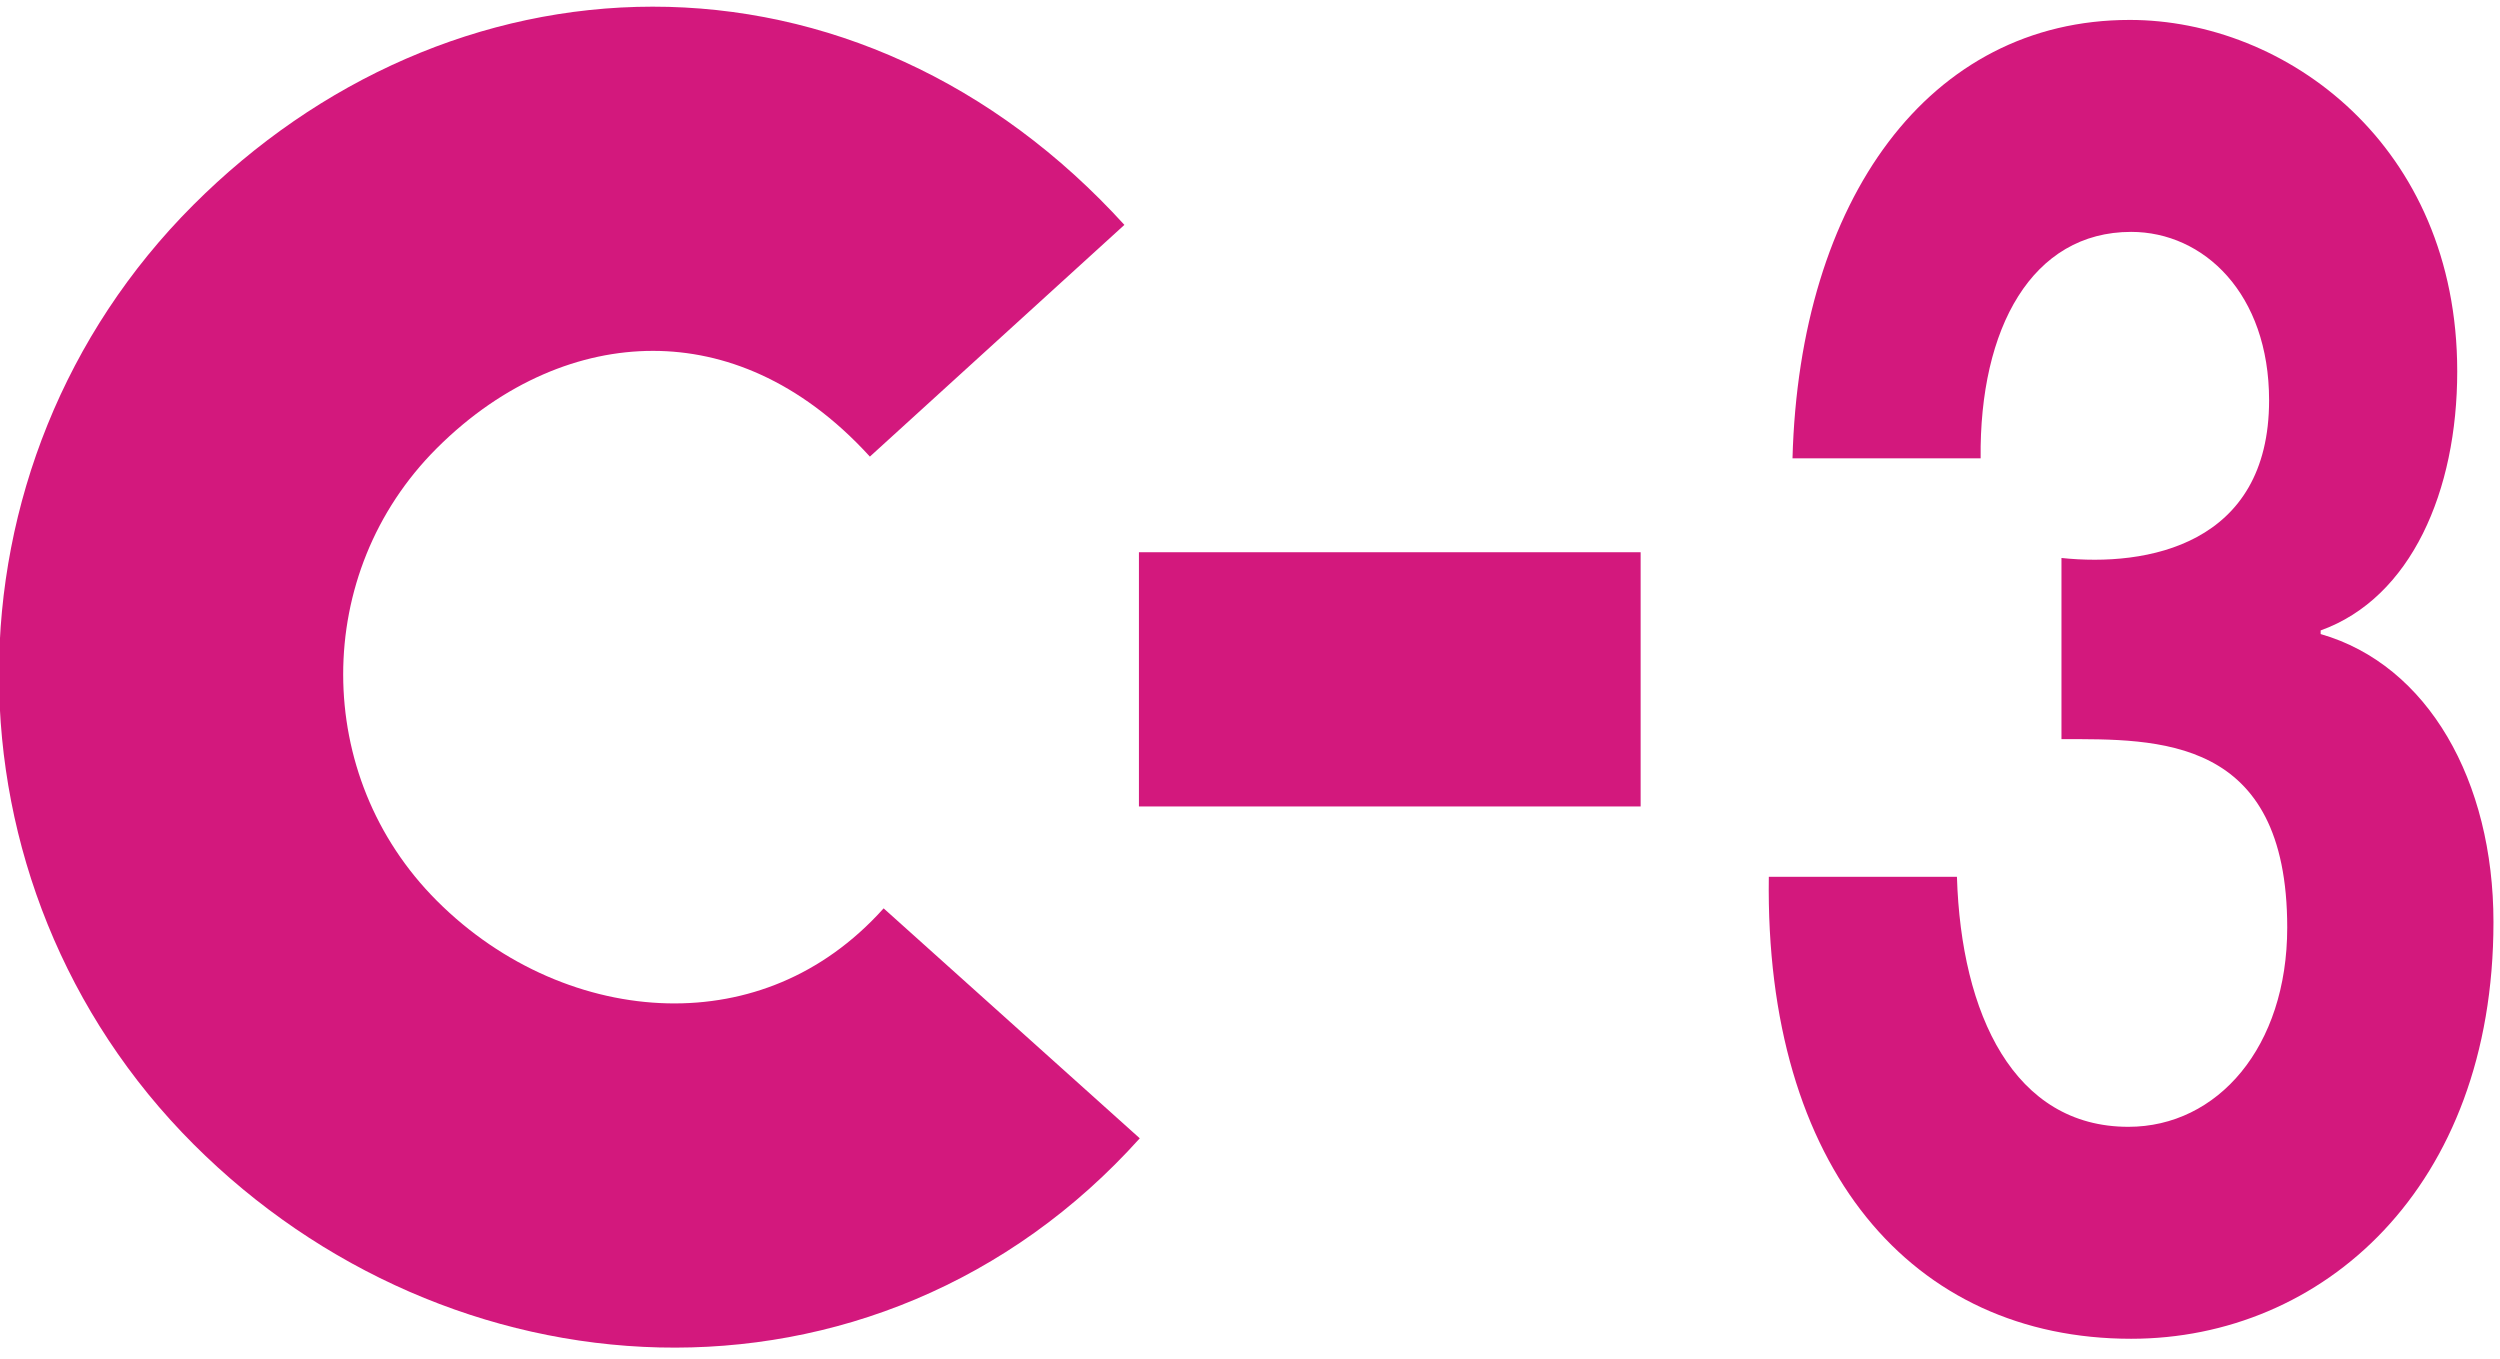 <?xml version="1.0" encoding="UTF-8" standalone="no"?>
<!-- Created with Inkscape (http://www.inkscape.org/) -->

<svg
   xmlns:dc="http://purl.org/dc/elements/1.1/"
   xmlns:cc="http://creativecommons.org/ns#"
   xmlns:rdf="http://www.w3.org/1999/02/22-rdf-syntax-ns#"
   xmlns:svg="http://www.w3.org/2000/svg"
   xmlns="http://www.w3.org/2000/svg"
   xmlns:sodipodi="http://sodipodi.sourceforge.net/DTD/sodipodi-0.dtd"
   xmlns:inkscape="http://www.inkscape.org/namespaces/inkscape"
   version="1.1"
   width="138"
   height="75"
   viewBox="0 0 138 75"
   id="svg3082"
   xml:space="preserve"
   style="overflow:visible"
   inkscape:version="0.91 r13725"
   sodipodi:docname="C-3_dark_pink.svg"><sodipodi:namedview
     pagecolor="#ffffff"
     bordercolor="#666666"
     borderopacity="1"
     objecttolerance="10"
     gridtolerance="10"
     guidetolerance="10"
     inkscape:pageopacity="0"
     inkscape:pageshadow="2"
     inkscape:window-width="1600"
     inkscape:window-height="837"
     id="namedview12"
     showgrid="false"
     inkscape:zoom="2.5345872"
     inkscape:cx="68.847504"
     inkscape:cy="37.568001"
     inkscape:window-x="-8"
     inkscape:window-y="-8"
     inkscape:window-maximized="1"
     inkscape:current-layer="svg3082" /><defs
     id="defs3101" /><g
     id="layer3"
     transform="translate(-0.056,-0.068)"><g
       transform="translate(2.2080119e-6,-1.168)"
       id="g3087"><g
         id="g3089"><path
           d="m 113.848,32.036 c 4.692,0.5 11.462,-0.7 11.462,-8.7 0,-5.9 -3.615,-9.3 -7.615,-9.3 -5.462,0 -8.385,5.3 -8.308,12.5 l -10.385,0 c 0.385,-14.3 7.539,-24.2 18.616,-24.2 8.615,0 18.077,6.9 18.077,19.4 0,6.6 -2.539,12.5 -7.539,14.3 l 0,0.2 c 5.924,1.7 9.539,8.1 9.539,15.9 0,14.7 -9.462,23 -20,23 -12.077,0 -20.231,-9.399 -20,-25.5 l 10.384,0 c 0.231,7.601 3.154,13.8 9.462,13.8 4.923,0 8.77,-4.4 8.77,-11 0,-10.6 -7.154,-10.4 -12.462,-10.4 l 0,-10 z"
           id="path3091"
           style="fill:#d3187d"
           inkscape:connector-curvature="0" /></g></g><g
       transform="translate(2.2080119e-6,0.436)"
       id="g3093"><path
         d="M 55.902,56.12 C 45.279,67.952 28.067,66.686 17.46,56.079 6.853,45.473 6.845,28.261 17.445,17.662 28.059,7.047 44.001,6.253 55.098,18.441"
         id="path3095"
         style="fill:none;stroke:#d3187d;stroke-width:19"
         inkscape:connector-curvature="0" /></g><path
       d="m 62.925,37.568 27.694,0"
       id="line3097"
       style="fill:none;stroke:#d3187d;stroke-width:14.033"
       inkscape:connector-curvature="0" /></g></svg>
